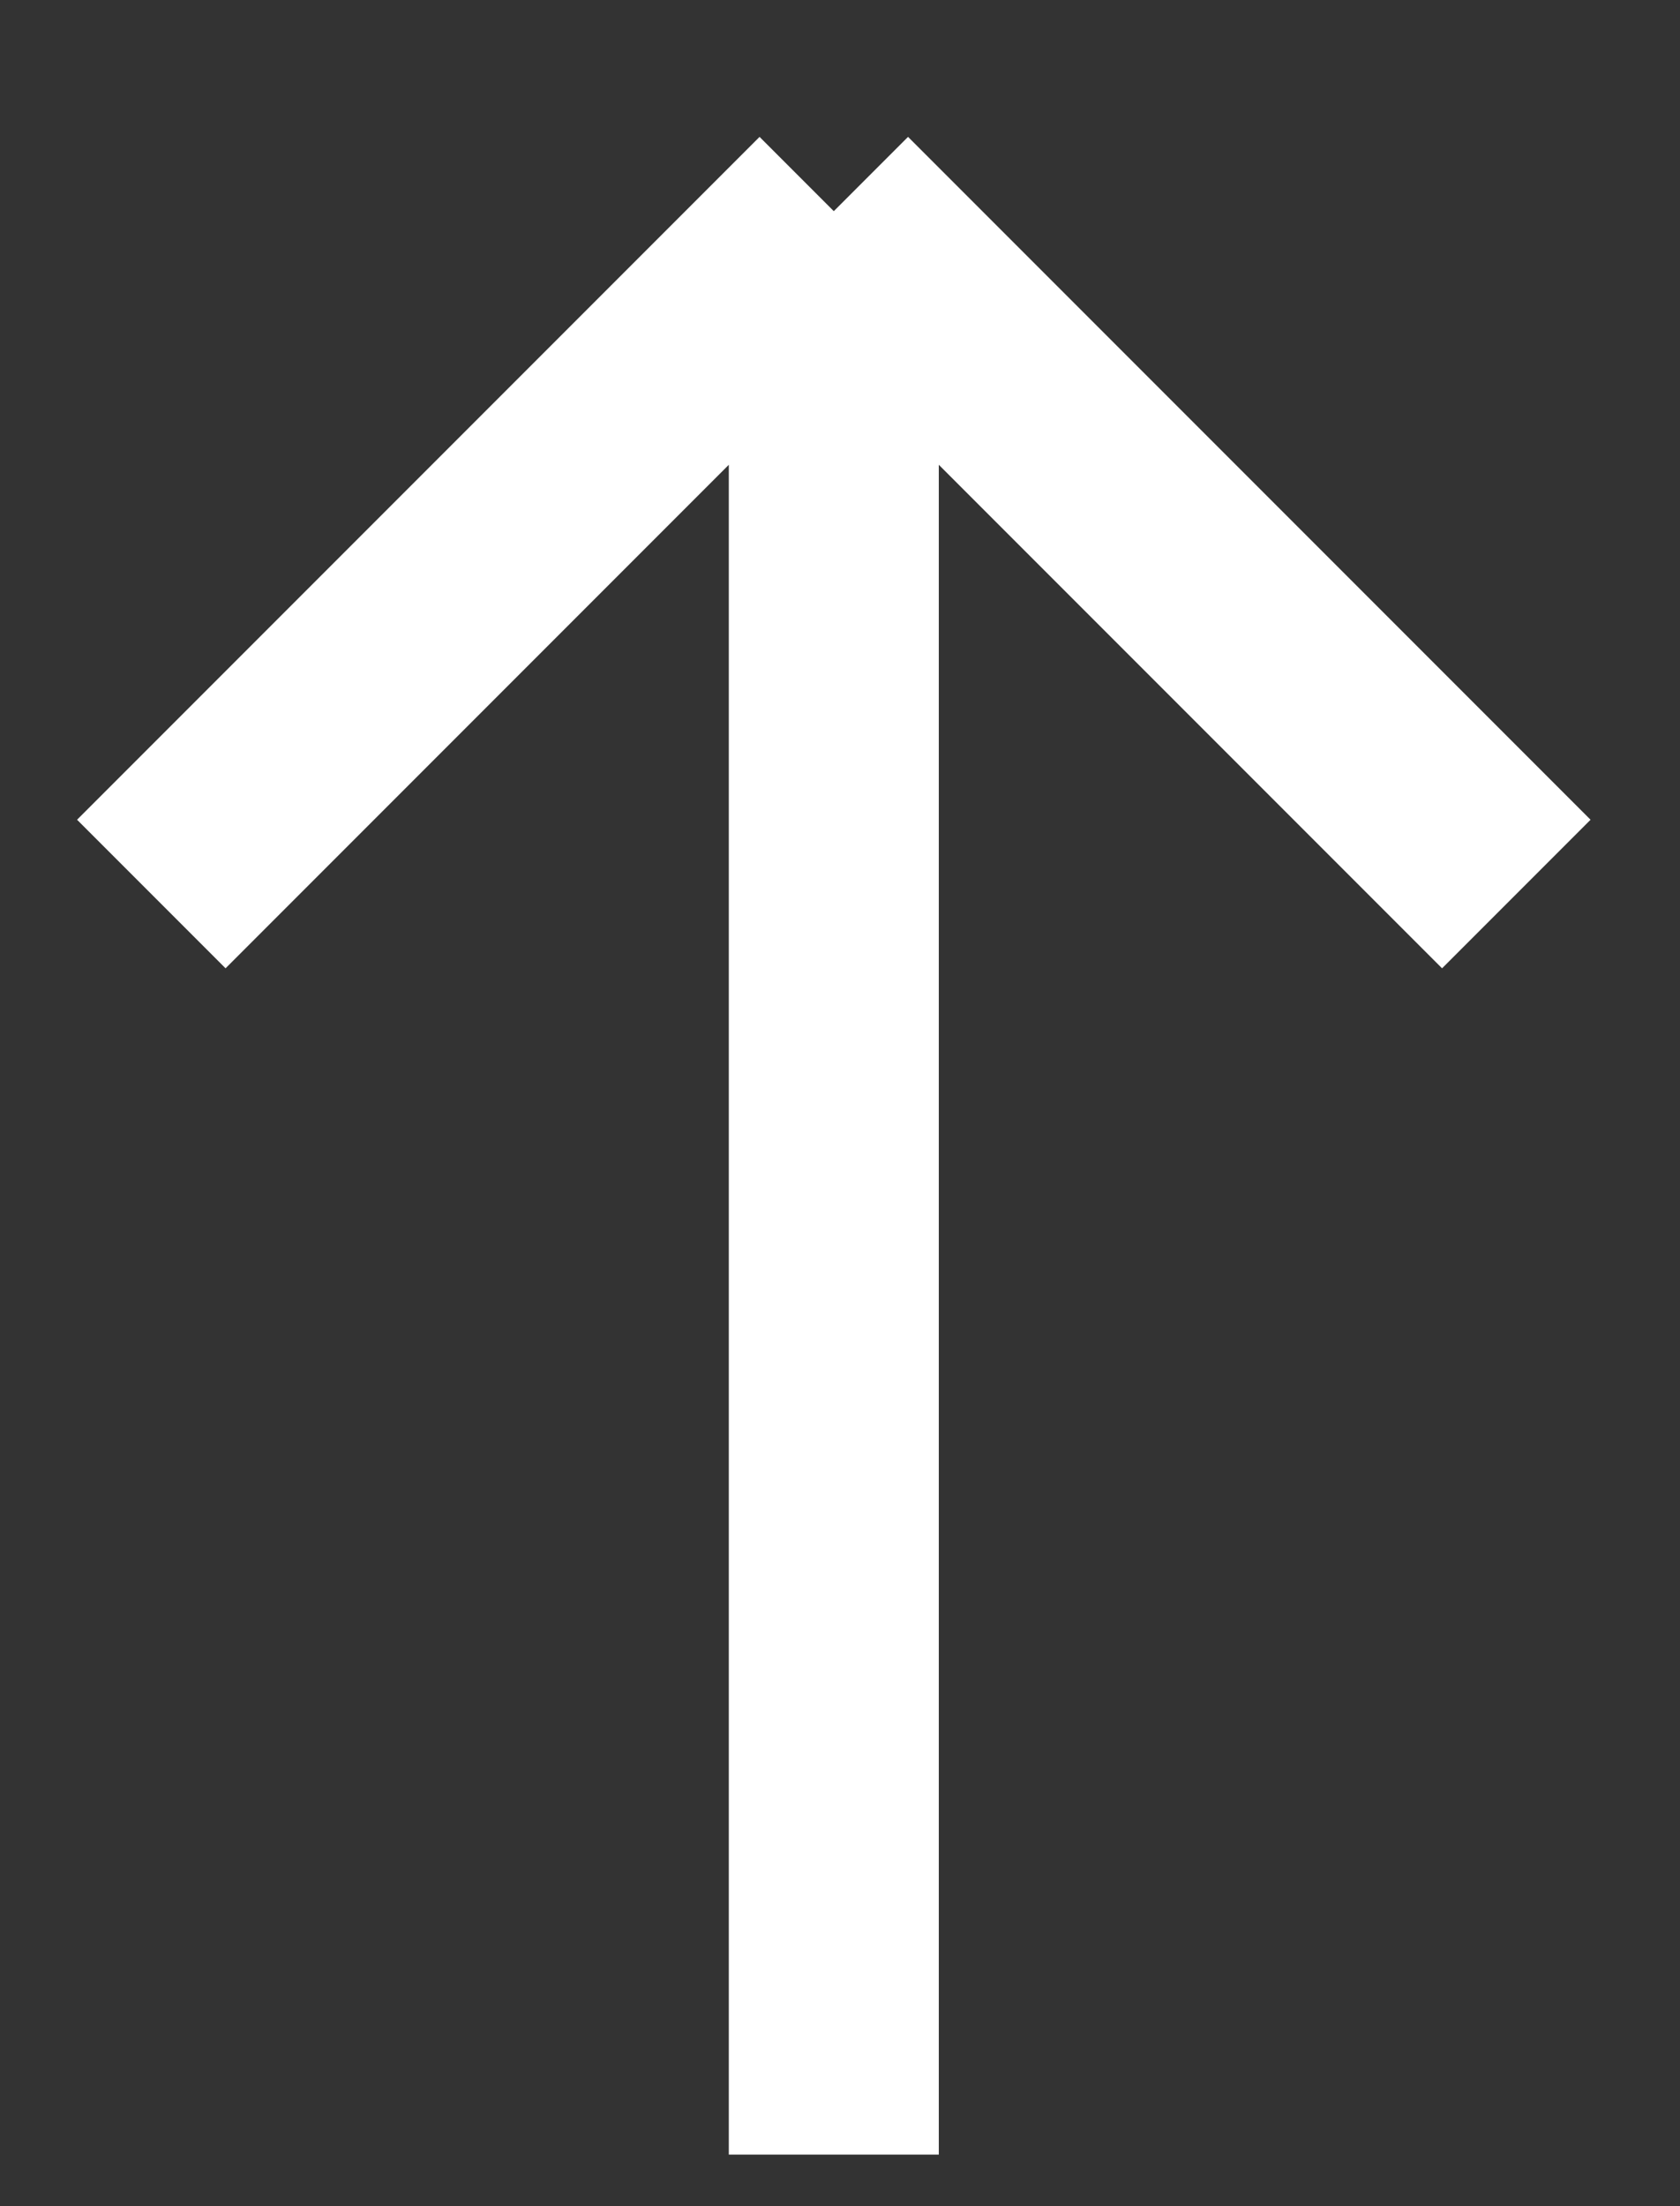 <svg width="16" height="21" viewBox="0 0 16 21" fill="none" xmlns="http://www.w3.org/2000/svg">
<rect x="0" y="0" width="16" height="21" fill="#333333" stroke="none"/>
<path d="M6.941 19.509H7.941L7.941 2.01M7.941 2.01L1.441 8.51M7.941 2.01L14.441 8.51" stroke="white" stroke-width="2"/>
</svg>
